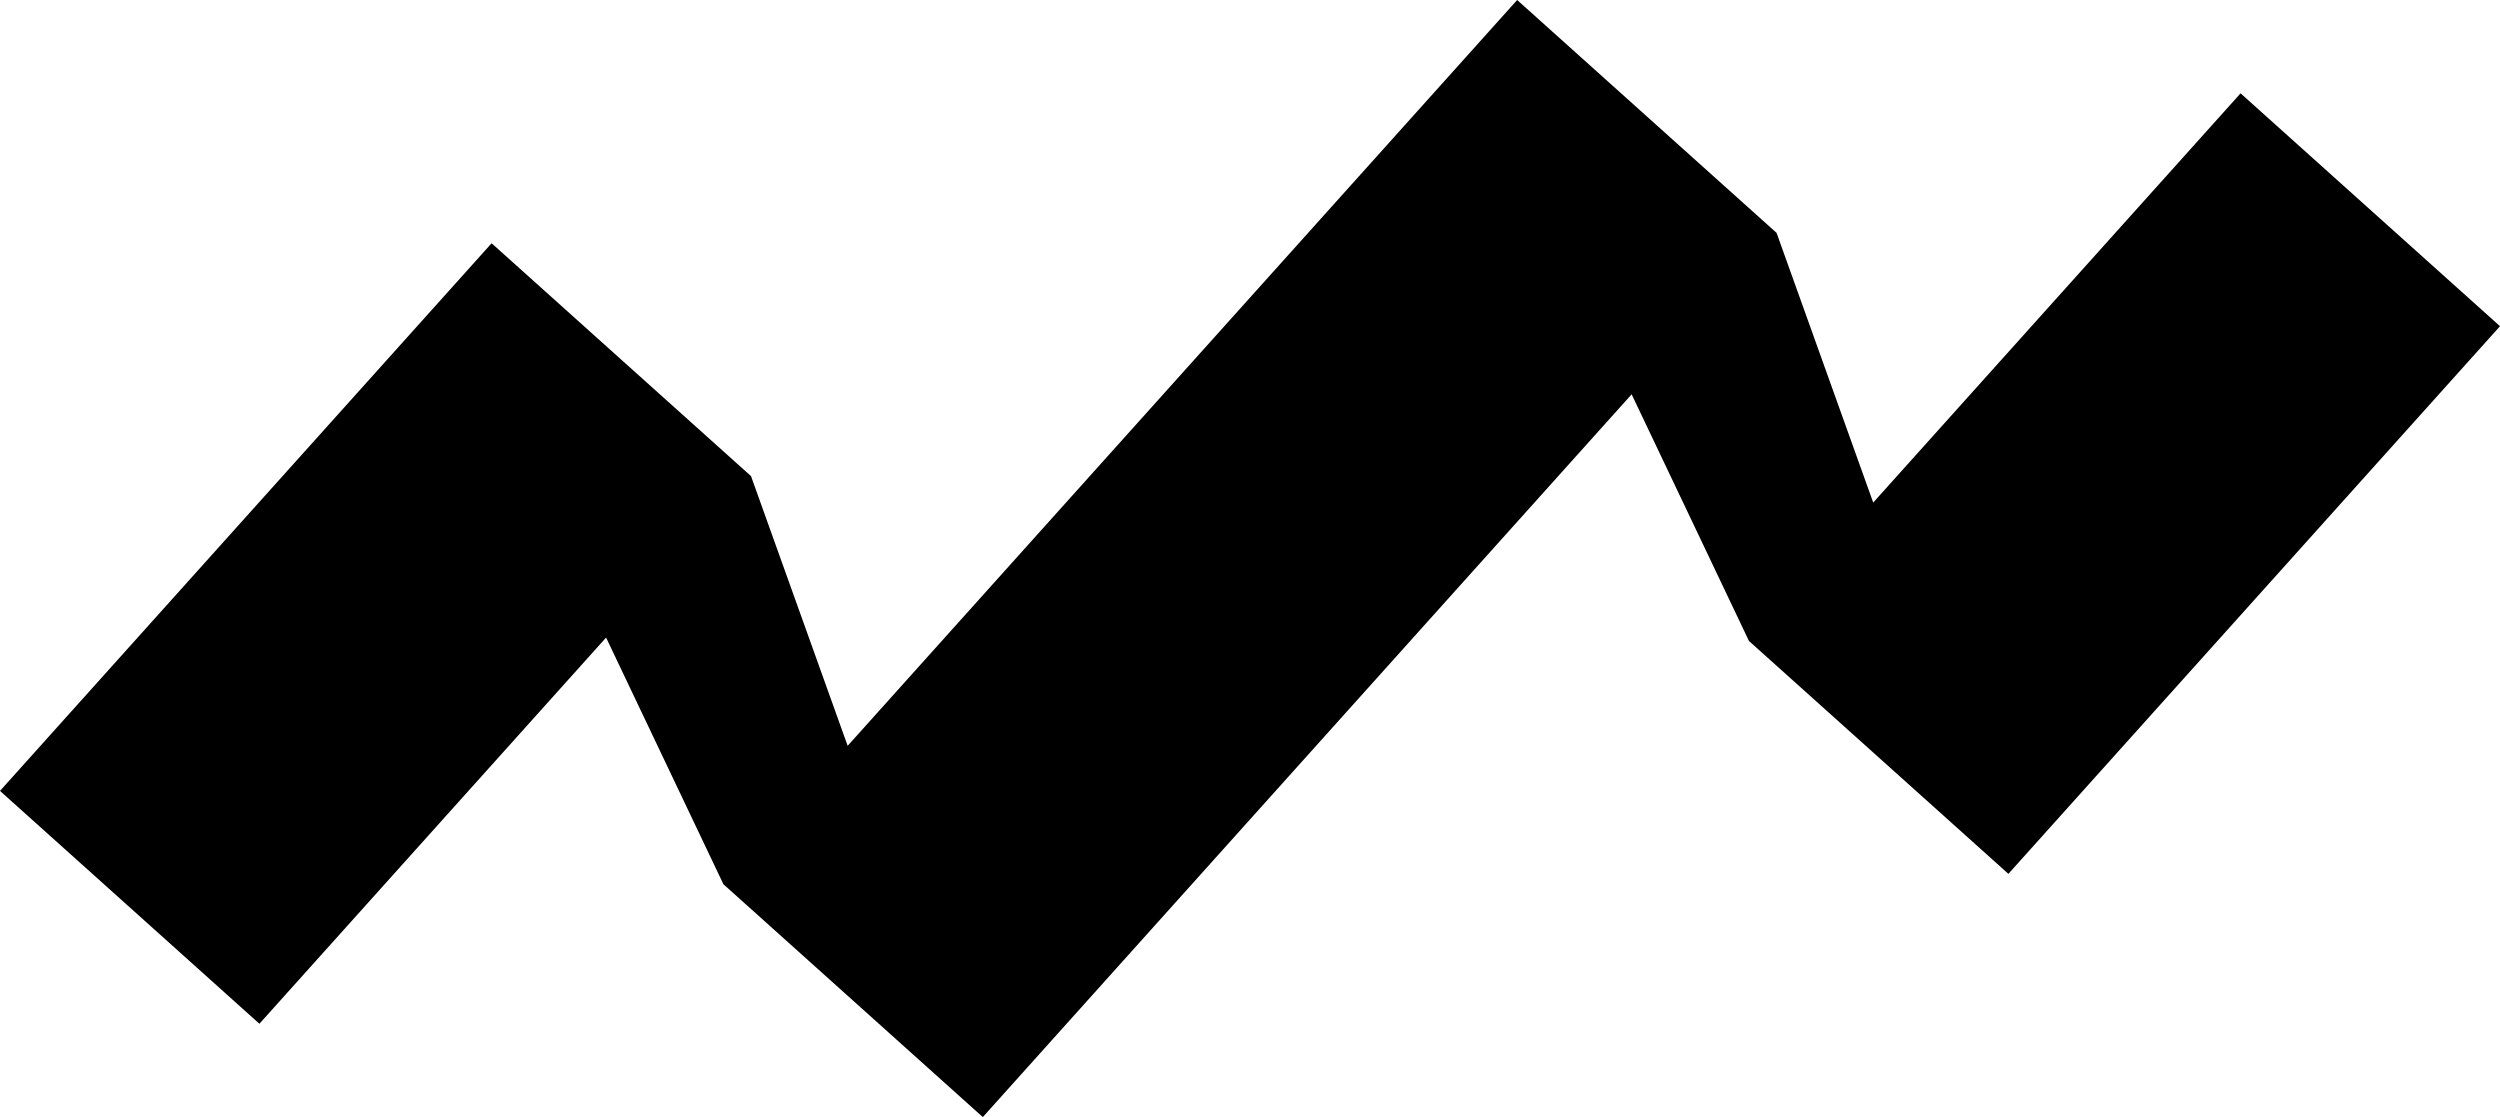 <?xml version="1.0" encoding="UTF-8" standalone="no"?>
<!-- Created with Inkscape (http://www.inkscape.org/) -->

<svg
   width="132.323mm"
   height="59.127mm"
   viewBox="0 0 132.323 59.127"
   version="1.1"
   id="svg5"
   xml:space="preserve"
   inkscape:version="1.2.1 (9c6d41e410, 2022-07-14)"
   sodipodi:docname="logo2merged.svg"
   xmlns:inkscape="http://www.inkscape.org/namespaces/inkscape"
   xmlns:sodipodi="http://sodipodi.sourceforge.net/DTD/sodipodi-0.dtd"
   xmlns="http://www.w3.org/2000/svg"
   xmlns:svg="http://www.w3.org/2000/svg"><sodipodi:namedview
     id="namedview7"
     pagecolor="#ffffff"
     bordercolor="#666666"
     borderopacity="1.0"
     inkscape:showpageshadow="2"
     inkscape:pageopacity="0.0"
     inkscape:pagecheckerboard="0"
     inkscape:deskcolor="#d1d1d1"
     inkscape:document-units="mm"
     showgrid="false"
     inkscape:zoom="2"
     inkscape:cx="228.5"
     inkscape:cy="156.5"
     inkscape:window-width="1920"
     inkscape:window-height="1009"
     inkscape:window-x="-8"
     inkscape:window-y="-8"
     inkscape:window-maximized="1"
     inkscape:current-layer="layer1" /><defs
     id="defs2" /><g
     inkscape:label="Слой 1"
     inkscape:groupmode="layer"
     id="layer1"
     transform="translate(-27.765,-56.102)"><path
       id="rect653"
       style="fill:#000000;stroke-width:0.265"
       d="M 30.442 117.895 L -22.605 117.895 L -15.4 104.553 L -15.4 86.102 L -54.352 86.102 L -54.352 104.553 L -26.883 104.553 L -32.45 117.895 L -32.45 136.346 L 18.959 136.346 L 13.392 149.688 L 13.392 168.14 L 52.344 168.14 L 52.345 149.688 L 23.237 149.688 L 30.442 136.346 L 30.442 117.895 z "
       transform="rotate(-48.086)" /></g></svg>

